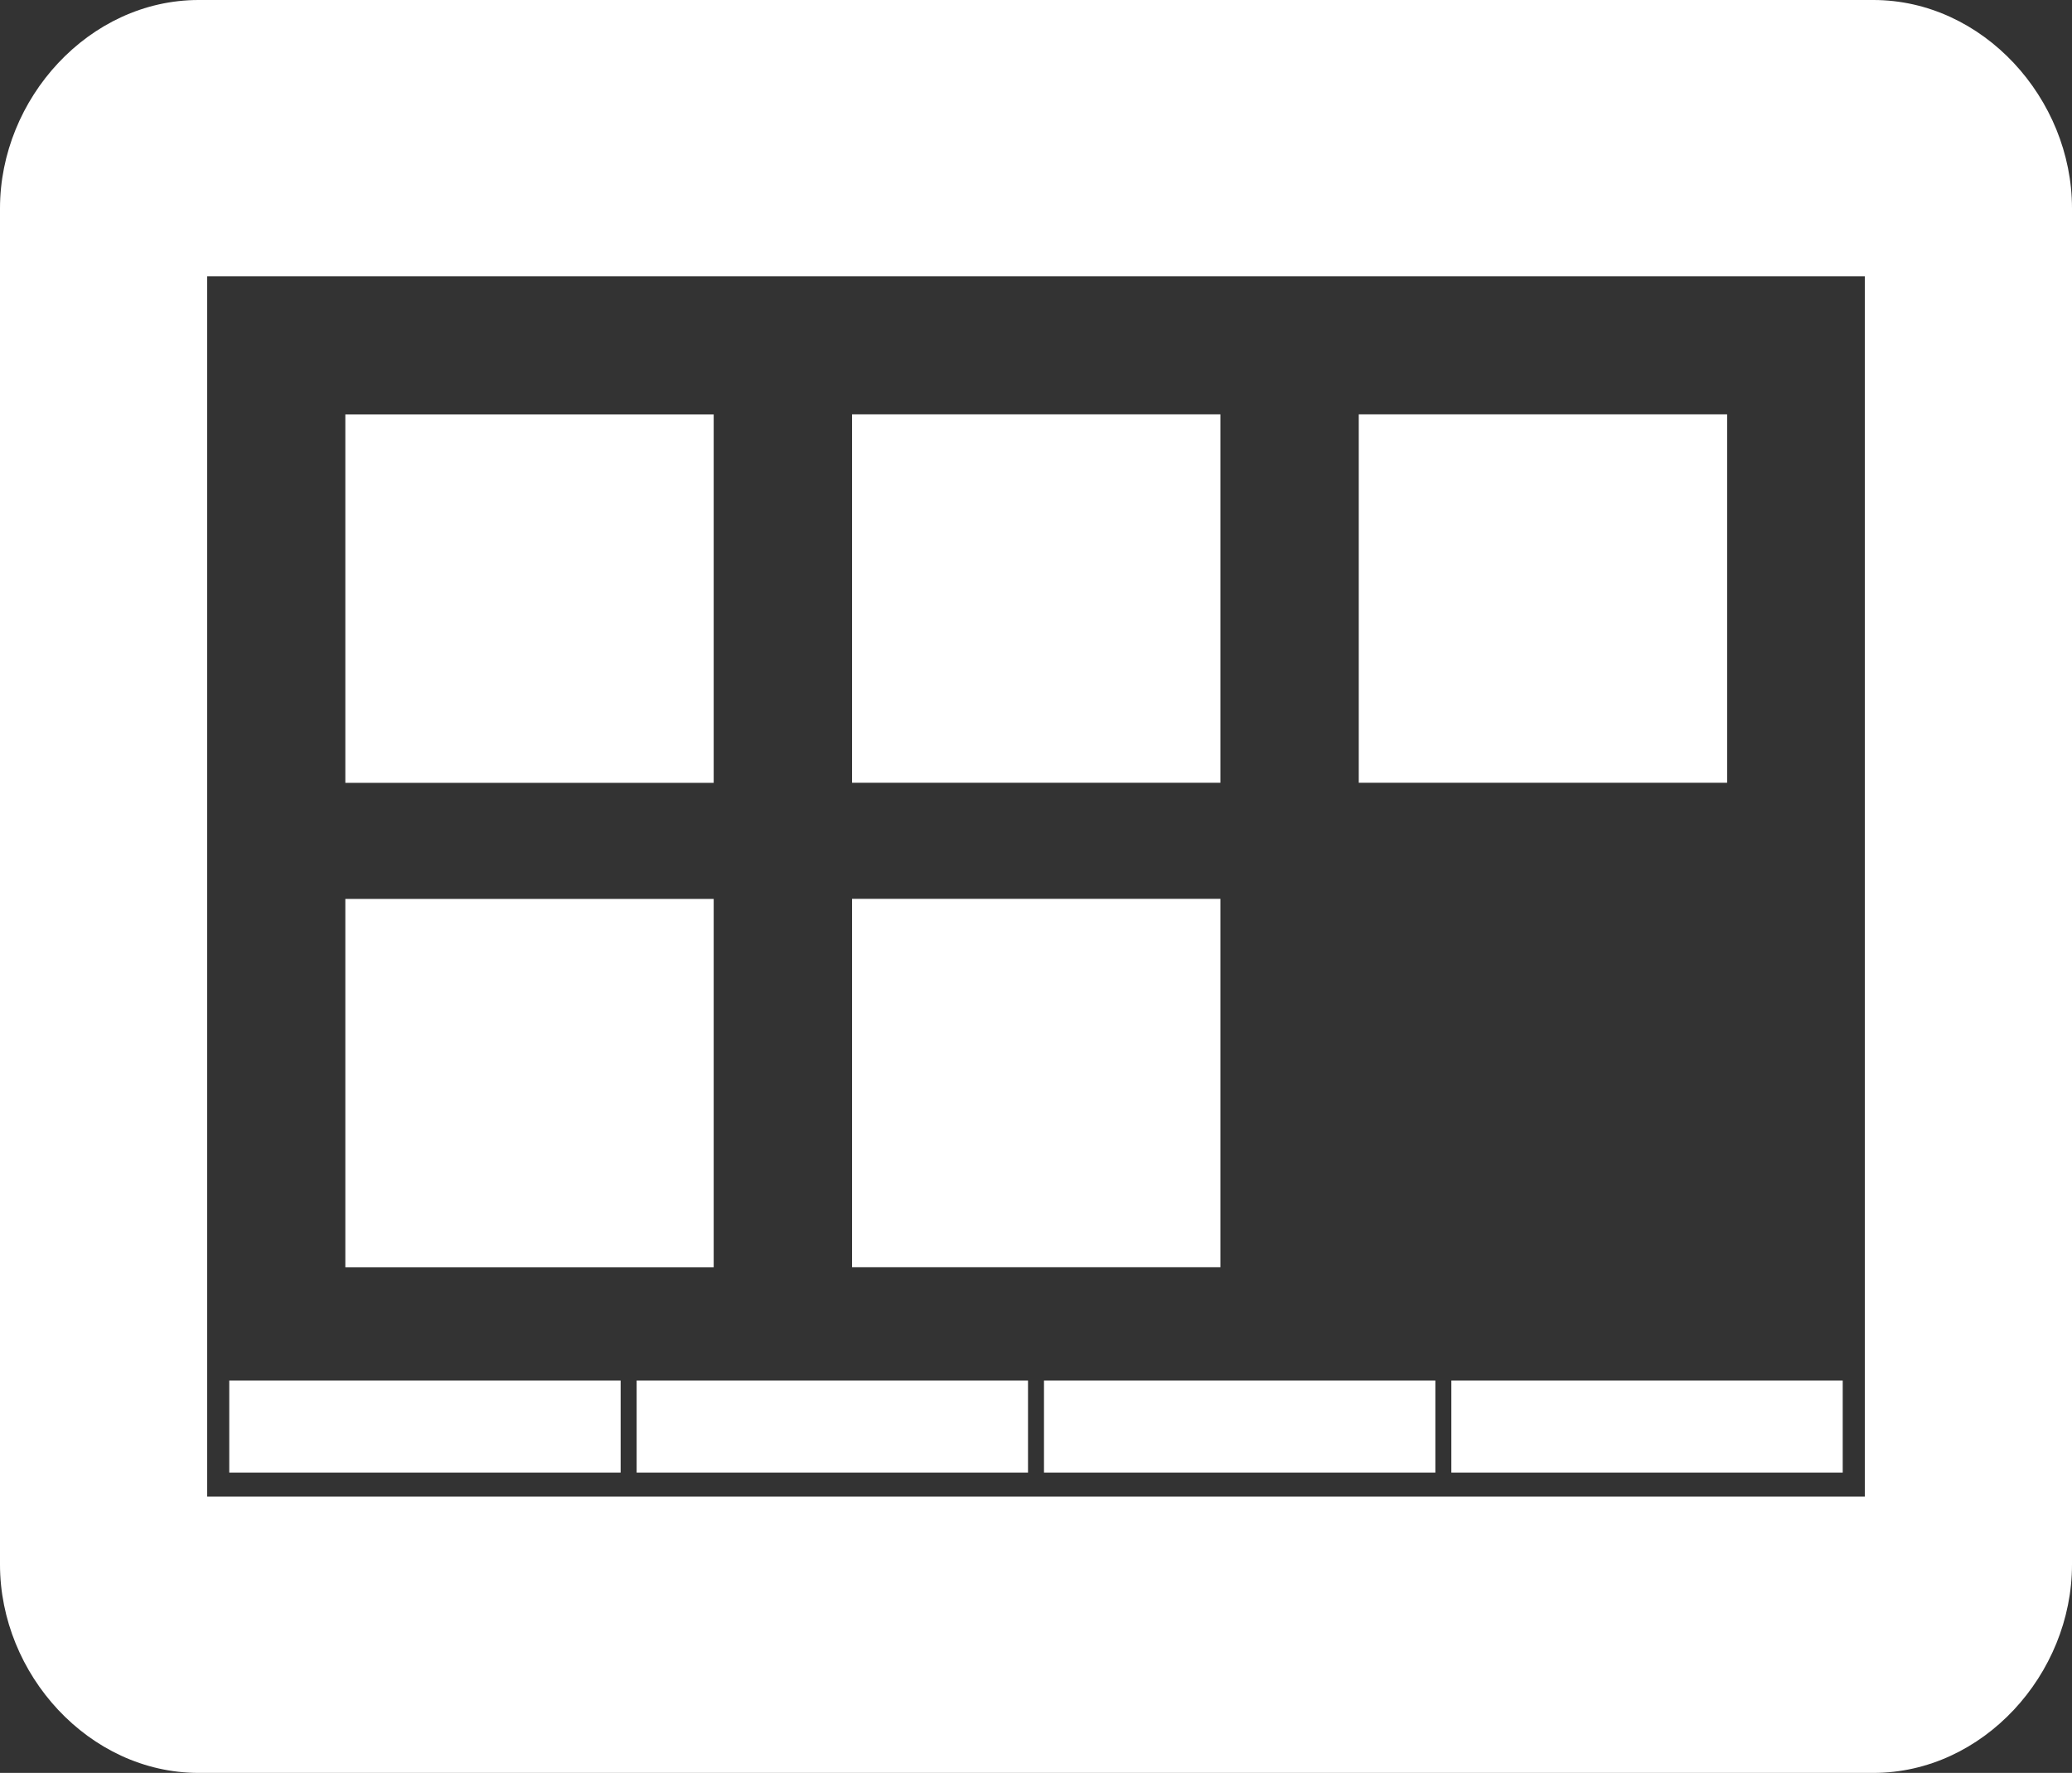 <?xml version="1.0" encoding="utf-8"?>
<!-- Generator: Adobe Illustrator 18.1.1, SVG Export Plug-In . SVG Version: 6.00 Build 0)  -->
<!DOCTYPE svg PUBLIC "-//W3C//DTD SVG 1.1//EN" "http://www.w3.org/Graphics/SVG/1.1/DTD/svg11.dtd">
<svg version="1.1" id="Layer_1" xmlns="http://www.w3.org/2000/svg" xmlns:xlink="http://www.w3.org/1999/xlink" x="0px" y="0px" viewBox="0 0 90 77" enable-background="new 0 0 90 77" xml:space="preserve">
<rect x="0" y="0" width="90" height="77" fill="#333333" stroke="none"/>
<defs>
</defs>
<rect x="37.01" y="17.996" fill="#FFFFFF" width="16" height="16"/>
<rect x="59.02" y="17.996" fill="#FFFFFF" width="16" height="16"/>
<rect x="15" y="18" fill="#FFFFFF" width="16" height="16"/>
<rect x="37.01" y="39.038" fill="#FFFFFF" width="16" height="16"/>
<rect x="15" y="39.042" fill="#FFFFFF" width="16" height="16"/>
<rect x="9.958" y="59.959" fill="#FFFFFF" width="17" height="3.999"/>
<rect x="27.653" y="59.959" fill="#FFFFFF" width="17" height="3.999"/>
<rect x="45.347" y="59.959" fill="#FFFFFF" width="17" height="3.999"/>
<rect x="63.041" y="59.959" fill="#FFFFFF" width="17" height="3.999"/>
<g>
	<defs>
		<rect id="XMLID_119_" width="90" height="77"/>
	</defs>
	<clipPath id="XMLID_122_">
		<use xlink:href="#XMLID_119_" />
	</clipPath>
	<path clip-path="url(#XMLID_122_)" fill="#FFFFFF" d="M81.371,0H8.629C3.863,0,0,4.286,0,9.05v58.9C0,72.714,3.863,77,8.629,77
		h72.742C86.137,77,90,72.714,90,67.95V9.05C90,4.286,86.137,0,81.371,0 M81,65H9V12h72V65z"/>
</g>
</svg>
